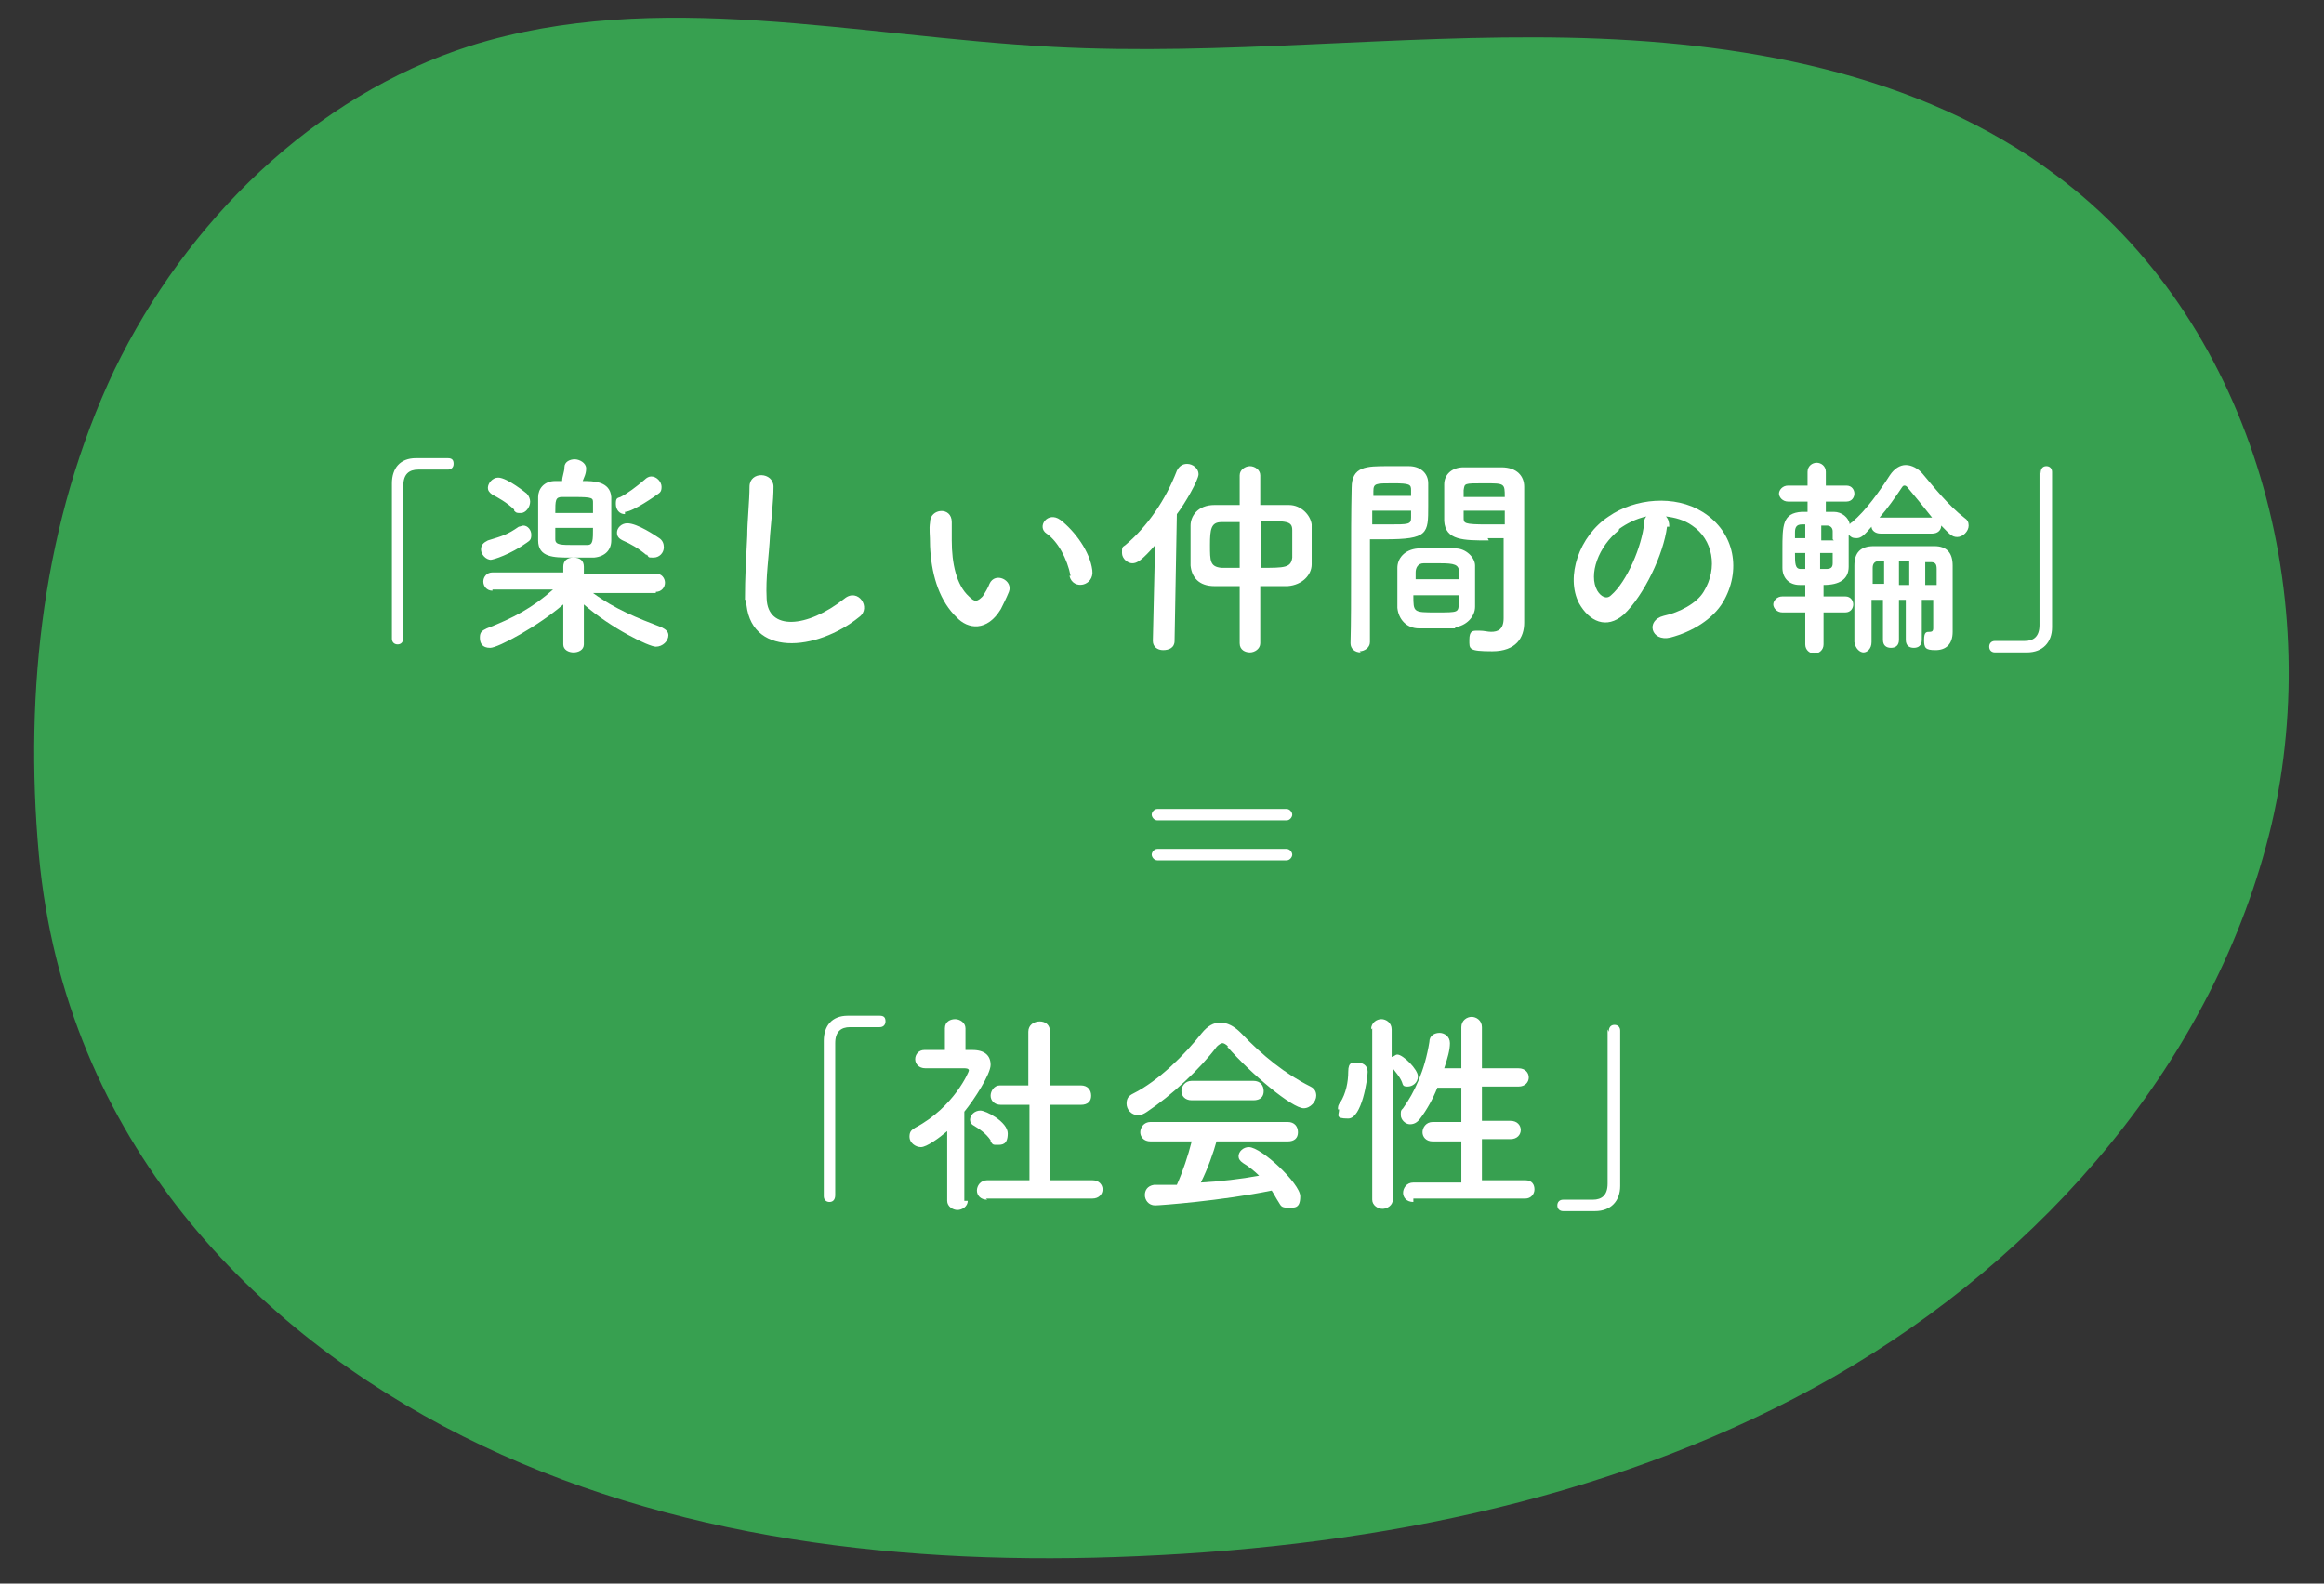 <?xml version="1.0" encoding="UTF-8"?>
<svg id="_レイヤー_1" xmlns="http://www.w3.org/2000/svg" version="1.1" viewBox="0 0 203.4 138.6">
  <rect x="0" y="0" width="203.4" height="138.6" fill="#333333" stroke="none"/>
  <!-- Generator: Adobe Illustrator 30.1.0, SVG Export Plug-In . SVG Version: 2.1.1 Build 136)  -->
  <defs>
    <style>
      .st0 {
        fill: #fff;
      }

      .st1 {
        fill: #37a050;
      }
    </style>
  </defs>
  <path class="st1" d="M3.4,74.8c-1.3-14.4.4-29.3,6.6-42.4,6.3-13,17.4-24,31.2-28.4,16.3-5.1,33.8-.8,50.9.1,15,.8,30-1.1,45.1-.8,15,.3,30.7,3,42.7,12,17,12.6,23.7,36.3,18.9,56.9-4.9,20.6-20,37.8-38.3,48.3-18.4,10.5-39.7,14.8-60.9,15.7-20.2.9-41-1.4-59.1-10.5C22.4,116.6,5.7,99.9,3.4,74.8Z"/>
  <g>
    <path class="st0" d="M35.3,55.8c0,.4-.2.6-.5.6s-.5-.2-.5-.5c0-1.6,0-3.6,0-5.6s0-5.7,0-8c0-1.3.7-2.2,2.1-2.2.3,0,.6,0,.9,0,.7,0,1.2,0,1.9,0,.4,0,.5.2.5.5s-.2.5-.5.5h0c-.1,0-.6,0-2.6,0-.8,0-1.3.4-1.3,1.4,0,1.2,0,2.9,0,4.8,0,2.9,0,6.3,0,8.7h0Z"/>
    <path class="st0" d="M57.4,51.9h-5.5c1.9,1.4,3.9,2.2,6,3,.4.2.6.4.6.7,0,.5-.5,1-1.1,1s-3.9-1.6-6.3-3.7v3.5s0,0,0,0c0,.5-.5.7-.9.7s-.9-.2-.9-.7h0s0-3.5,0-3.5c-2.2,1.9-5.7,3.8-6.4,3.8s-.9-.4-.9-.9.2-.6.6-.8c2.3-.9,4-1.8,5.8-3.4h-5.3c0,.1,0,.1,0,.1-.5,0-.8-.4-.8-.8s.3-.8.8-.8h6.2v-.5c0-.5.3-.8.9-.8s.9.3.9.8h0v.6h6.3c.5,0,.8.4.8.8s-.3.8-.8.8h0ZM43,49c-.5,0-.9-.5-.9-.9s.2-.6.6-.8c1.3-.4,1.7-.5,2.7-1.2.1,0,.3-.1.4-.1.4,0,.7.4.7.8s-.1.5-.4.7c-1.4,1-2.9,1.5-3.2,1.5ZM45,44.6c-.6-.6-1.5-1.1-1.9-1.3-.3-.2-.4-.4-.4-.6,0-.4.4-.9.9-.9.8,0,2.5,1.4,2.5,1.4.2.2.3.5.3.7,0,.5-.4,1-.8,1s-.4,0-.6-.2ZM53.5,43.6c0,.7,0,1.6,0,2.4s0,.9,0,1.3c0,.8-.5,1.4-1.5,1.5-.4,0-1.3,0-2.1,0-1.4,0-2.8,0-2.8-1.5,0-.5,0-1.2,0-1.9s0-1.4,0-1.9c0-.7.5-1.4,1.5-1.4.2,0,.4,0,.6,0,0-.4.2-.8.2-1.2,0-.5.5-.7.9-.7s1,.3,1,.8-.2.8-.3,1.1c.9,0,2.4,0,2.5,1.4ZM51.9,44.9c0-.3,0-.7,0-.9,0-.4,0-.5-1.6-.5s-.9,0-1.1,0c-.6,0-.6.3-.6,1.4h3.3ZM48.6,46.2c0,.4,0,.8,0,1,0,.5.5.5,1.7.5s.9,0,1.1,0c.5,0,.5-.4.5-1.5h-3.3ZM54.7,45c-.5,0-.8-.4-.8-.9s.1-.5.4-.6c.6-.3,1.4-.9,2.1-1.5.2-.2.4-.3.6-.3.5,0,.9.5.9.9s-.1.5-.4.7c0,0-2.1,1.5-2.8,1.5ZM56.6,48.6c-.7-.6-1.4-1-2.1-1.3-.4-.2-.5-.4-.5-.7,0-.4.4-.8.9-.8.9,0,2.5,1.1,2.8,1.3.3.2.4.5.4.8,0,.5-.4.9-.9.9s-.4,0-.6-.3Z"/>
    <path class="st0" d="M65.2,52.5c0-2,.1-3.6.2-5.6,0-1.2.2-3.1.2-4.3,0-1.4,2.1-1.3,2.1,0,0,1.2-.2,3-.3,4.2-.1,2-.4,3.7-.3,5.6.1,2.8,3.5,2.6,6.8,0,1.2-1,2.4.8,1.3,1.6-3.7,3-9.7,3.6-9.9-1.5Z"/>
    <path class="st0" d="M83.5,53.8c-1.4-1.5-2-3.7-2.1-6,0-1.1-.1-1.4,0-2.1,0-1.2,1.9-1.4,1.9,0,0,.7,0,.8,0,1.6,0,2,.4,3.9,1.5,4.9.5.5.7.5,1.2,0,.2-.3.5-.8.6-1.1.5-1.1,2.1-.3,1.7.7-.2.5-.5,1.1-.7,1.5-1.2,2-2.9,1.8-3.9.7ZM93.7,50.4c-.3-1.5-1.1-3-2.1-3.7-.9-.6.1-2,1.2-1.2,1.3,1,2.6,2.8,2.8,4.4.2,1.4-1.7,1.8-2,.5Z"/>
    <path class="st0" d="M101.2,47.6c-1.3,1.5-1.7,1.7-2.1,1.7s-.9-.4-.9-.9,0-.5.3-.7c1.9-1.6,3.5-3.9,4.5-6.5.2-.4.5-.6.9-.6.5,0,1,.4,1,.9s-1.2,2.6-1.9,3.5l-.2,11.1c0,.6-.5.8-1,.8s-.9-.3-.9-.8h0s.2-8.7.2-8.7ZM108.5,51.3c-.8,0-1.5,0-2.2,0-1.4,0-2-.8-2.1-1.8,0-.5,0-1,0-1.6s0-1.3,0-1.9c0-.8.6-1.8,2.1-1.8.7,0,1.4,0,2.2,0v-2.6c0-.5.5-.8.9-.8s.9.3.9.8v2.6c.9,0,1.7,0,2.5,0,1.1,0,1.9.9,2,1.7,0,.6,0,1.2,0,1.8s0,1.2,0,1.7c0,.9-.8,1.8-2.1,1.9-.8,0-1.6,0-2.4,0v5c0,.5-.5.8-.9.8s-.9-.2-.9-.8v-5ZM108.5,45.7c-.5,0-1.1,0-1.6,0-.9,0-1,.6-1,2s0,1.9,1,2c.5,0,1,0,1.6,0v-4ZM110.4,49.7c2,0,2.6,0,2.7-.9,0-.4,0-.9,0-1.3s0-.8,0-1.1c0-.8-.5-.8-2.7-.8v4Z"/>
    <path class="st0" d="M119.1,57.1c-.5,0-.9-.3-.9-.8h0c.1-3.5,0-9.5.1-13.6,0-1.9,1.3-1.9,3.2-1.9s1.5,0,1.8,0c1,0,1.7.6,1.7,1.5,0,.7,0,1.3,0,2,0,2.4,0,2.9-3.8,2.9s-1,0-1.3,0v1.7c0,2,0,4.7,0,7.3,0,.5-.5.8-.9.8ZM123.5,43.5c0-.2,0-.4,0-.6,0-.5-.1-.6-1.6-.6s-1.7,0-1.7.7c0,.1,0,.3,0,.4h3.4ZM120.1,44.7v1.2c.3,0,.8,0,1.4,0,1.8,0,2,0,2-.6,0-.2,0-.4,0-.6h-3.4ZM127.4,55c-.5,0-1.1,0-1.6,0s-1.1,0-1.6,0c-1.1,0-1.8-.8-1.9-1.8,0-.3,0-.6,0-.9,0-.8,0-1.8,0-2.6,0-.8.6-1.6,1.8-1.7.5,0,1,0,1.5,0s1.2,0,1.8,0c.9,0,1.7.8,1.7,1.5,0,.7,0,1.5,0,2.3s0,.9,0,1.3c0,.9-.8,1.7-1.8,1.8ZM123.7,52.1c0,1.5,0,1.5,2,1.5s1.9,0,2-.8c0-.2,0-.5,0-.7h-4ZM127.7,50.7c0-.2,0-.4,0-.6,0-.7-.4-.8-1.7-.8s-1,0-1.4,0c-.5,0-.7.4-.7.8,0,.2,0,.4,0,.6h3.9ZM130.3,47.3c-2.2,0-3.8,0-3.9-1.7,0-.4,0-.8,0-1.2,0-.7,0-1.3,0-2,0-.9.7-1.5,1.7-1.5.4,0,1.2,0,1.9,0s1.1,0,1.4,0c1.4,0,2,.8,2,1.7v1.4c0,2.8,0,5.8,0,8.2s0,1.7,0,2.3c0,1.3-.7,2.5-2.8,2.5s-2-.2-2-1,.3-.8.7-.8,0,0,.2,0c.4,0,.7.1,1,.1.6,0,1.1-.2,1.1-1.2,0-.8,0-1.6,0-2.4,0-1.3,0-2.6,0-3.8v-.8c-.3,0-.8,0-1.4,0ZM131.7,43.5c0-1.2,0-1.2-1.8-1.2s-1.7,0-1.8.6c0,.2,0,.4,0,.6h3.6ZM131.7,44.7h-3.6c0,.2,0,.4,0,.6,0,.5,0,.6,2.1.6s1.2,0,1.5,0v-1.2Z"/>
    <path class="st0" d="M145.9,46.1c-.3,2.4-2,6-3.8,7.7-1.5,1.3-3,.6-3.9-1-1.2-2.3,0-5.9,2.6-7.6,2.3-1.6,5.8-1.9,8.2-.4,2.9,1.8,3.4,5.2,1.8,7.9-.9,1.5-2.7,2.6-4.6,3.1-1.7.4-2.2-1.5-.6-1.9,1.4-.3,2.9-1.1,3.5-2.1,1.3-2.1.8-4.6-1-5.8-.7-.5-1.5-.7-2.3-.8.2.2.3.5.3.9ZM141.7,46.4c-1.8,1.4-2.7,3.9-1.9,5.3.3.5.8.8,1.2.4,1.4-1.2,2.7-4.3,2.9-6.3,0-.2,0-.4.2-.6-.9.2-1.7.6-2.4,1.1Z"/>
    <path class="st0" d="M164.6,46.7c-.5,0-.8-.3-.8-.6-.6.7-.9,1-1.3,1s-.5-.1-.7-.3c0,.4,0,.8,0,1.2s0,1.2,0,1.6c0,1.1-.8,1.6-2.2,1.6v1h1.9c.5,0,.7.4.7.7s-.2.7-.7.7h-1.9v2.8c0,.5-.4.8-.8.8s-.8-.3-.8-.8v-2.8h-2c-.5,0-.8-.4-.8-.7s.3-.7.8-.7h2v-1c-.2,0-.4,0-.5,0-.9,0-1.5-.6-1.5-1.5,0-.4,0-1,0-1.6,0-2.1,0-3.2,1.7-3.3.1,0,.3,0,.5,0v-.9h-1.7c-.5,0-.8-.4-.8-.7s.3-.7.8-.7h1.7v-1.2c0-.5.4-.8.8-.8s.8.3.8.8v1.2h1.8c.5,0,.7.4.7.7s-.2.7-.7.7h-1.8v.9c.3,0,.6,0,.7,0,.7,0,1.3.5,1.4,1.1,0,0,0-.1.2-.2,1.2-1,2.4-2.7,3.3-4.1.4-.6.9-.9,1.4-.9s1.1.3,1.5.8c1,1.2,2.3,2.8,3.6,3.8.3.2.4.4.4.7,0,.5-.5,1-1,1s-.7-.3-1.4-1c0,.4-.3.7-.8.7h-4.3ZM158,45.9c-.2,0-.3,0-.3,0-.5,0-.6.3-.6.7,0,.2,0,.3,0,.5h.9v-1.3ZM158,48.4h-.9c0,.9,0,1.4.5,1.4,0,0,.2,0,.4,0v-1.4ZM160.4,47.2c0-.3,0-.5,0-.7,0-.3-.2-.5-.5-.5,0,0-.3,0-.5,0v1.3h1.1ZM159.3,48.4v1.4c.2,0,.4,0,.5,0,.4,0,.6-.1.6-.5,0-.2,0-.5,0-.9h-1.1ZM167.1,52.5h-.9v3.5c0,.5-.3.7-.7.7s-.7-.2-.7-.7v-3.5h-1v3.7h0c0,.6-.4.9-.7.9s-.7-.3-.8-.9c0-.6,0-1.5,0-2.5,0-1.6,0-3.4,0-4.2,0-1.1.5-1.7,1.7-1.7,1,0,2.1,0,3.2,0s1.4,0,2.1,0c1.1,0,1.6.6,1.6,1.7,0,.9,0,5.2,0,5.8h0c0,1.1-.6,1.6-1.5,1.6s-1-.2-1-.9.2-.7.5-.7,0,0,0,0h0c.1,0,.3,0,.3-.3,0,0,0-1.2,0-2.5h-1v3.5c0,.5-.3.7-.7.7s-.7-.2-.7-.7v-3.5ZM164.9,49.1h-.4c-.4,0-.6.2-.6.6s0,.9,0,1.4h1v-2.1ZM169.1,45.3c-.8-1-1.6-2-2.2-2.7,0,0-.1-.1-.2-.1s-.1,0-.2.1c-.6.9-1.3,1.9-2,2.7h4.6ZM167.1,49.1h-.9v2.1h.9v-2.1ZM169.5,51.2c0-.6,0-1.2,0-1.4,0-.4-.1-.6-.5-.6h-.5s0,2,0,2h1Z"/>
    <path class="st0" d="M178.6,41.4c0-.4.2-.6.5-.6s.5.2.5.5c0,1.6,0,3.6,0,5.6s0,5.7,0,8c0,1.3-.8,2.2-2.2,2.2-.5,0-.8,0-1.2,0s-1,0-1.6,0c-.3,0-.5-.2-.5-.5s.2-.5.5-.5h0c.1,0,.6,0,2.6,0,.8,0,1.3-.4,1.3-1.4,0-1.1,0-2.6,0-4.3,0-3.1,0-6.6,0-9.2h0Z"/>
    <path class="st0" d="M106.9,71.8c-1.9,0-3.7,0-5.6,0-.3,0-.5-.3-.5-.5s.2-.5.5-.5c1.9,0,3.8,0,5.6,0s3.8,0,5.7,0c.3,0,.5.3.5.5s-.2.5-.5.5c-1.9,0-3.8,0-5.7,0ZM106.9,75.3c-1.9,0-3.7,0-5.6,0-.3,0-.5-.3-.5-.5s.2-.5.5-.5c1.9,0,3.8,0,5.6,0s3.8,0,5.7,0c.3,0,.5.3.5.5s-.2.5-.5.5c-1.9,0-3.8,0-5.7,0Z"/>
    <path class="st0" d="M73.1,104.6c0,.4-.2.6-.5.6s-.5-.2-.5-.5c0-1.6,0-3.6,0-5.6s0-5.7,0-8c0-1.3.7-2.2,2.1-2.2.3,0,.6,0,.9,0,.7,0,1.2,0,1.9,0,.4,0,.5.2.5.5s-.2.5-.5.5h0c-.1,0-.6,0-2.6,0-.8,0-1.3.4-1.3,1.4,0,1.2,0,2.9,0,4.8,0,2.9,0,6.3,0,8.7h0Z"/>
    <path class="st0" d="M84.7,105.1c0,.5-.5.8-.9.8s-.9-.3-.9-.8h0s0-6.1,0-6.1c-.7.6-1.8,1.4-2.3,1.4s-1-.4-1-.9.2-.6.5-.8c3.4-1.8,4.7-4.9,4.7-5,0-.2-.3-.2-.4-.2h-.3c-1.1,0-1.9,0-3.1,0h0c-.6,0-.9-.4-.9-.8s.3-.8.8-.8c.6,0,1.2,0,1.8,0v-1.9c0-.6.5-.8.9-.8s.9.3.9.8v1.9h.6c1.1,0,1.6.5,1.6,1.3s-1.4,3-2.3,4.1c0,2.9,0,7.8,0,7.8h0ZM86.7,99.8c-.4-.6-1-1-1.5-1.3-.2-.1-.3-.3-.3-.5,0-.4.4-.8.9-.8s2.4,1,2.4,2-.5,1-.9,1-.4,0-.6-.3ZM86.4,105c-.6,0-.9-.4-.9-.8s.3-.9.9-.9h3.7s0-6.6,0-6.6h-2.5c-.6,0-.9-.4-.9-.8s.3-.9.8-.9h2.5s0-4.7,0-4.7c0-.6.5-.9,1-.9s.9.3.9.9v4.7s2.7,0,2.7,0h0c.6,0,.9.4.9.9s-.3.8-.9.8h-2.7s0,6.6,0,6.6h3.7c.6,0,.9.4.9.8s-.3.8-.9.8h-9.3Z"/>
    <path class="st0" d="M107.5,91.6c-.2-.2-.4-.3-.5-.3s-.3.1-.5.3c-1.5,2-4,4.3-6.1,5.7-.3.2-.5.3-.8.3-.6,0-1-.5-1-1s.2-.7.6-.9c2.2-1.1,4.5-3.4,6-5.3.5-.6,1-.9,1.6-.9s1.2.3,1.8.9c1.9,2,3.9,3.6,6.1,4.7.4.2.5.5.5.8,0,.5-.5,1.1-1.1,1.1-1,0-4.6-3-6.7-5.4ZM106.5,99.8c-.3,1.1-.8,2.5-1.4,3.7,1.7-.1,3.5-.3,5.1-.6-.4-.4-.9-.8-1.4-1.1-.3-.2-.4-.4-.4-.6,0-.4.4-.8.9-.8,1.1,0,4.5,3.2,4.5,4.3s-.5,1-1.1,1-.6-.2-.8-.5c-.2-.3-.4-.7-.6-1-4.4.9-9.8,1.3-10.2,1.3-.6,0-.9-.5-.9-.9s.2-.8.8-.9c.7,0,1.3,0,2,0,.5-1.1,1-2.6,1.3-3.8h-3.6c-.6,0-.9-.4-.9-.8s.3-.9.9-.9h12c.6,0,.9.4.9.9s-.3.8-.9.8h-6.4ZM104.3,96.3c-.6,0-.9-.4-.9-.8s.3-.9.9-.9h5.4c.6,0,.9.4.9.9s-.3.8-.9.8h-5.4Z"/>
    <path class="st0" d="M117.1,97.1c0-.2,0-.4.2-.6.5-.8.7-1.8.7-2.7s.4-.8.8-.8.9.2.9.8-.5,4.1-1.7,4.1-.8-.3-.8-.8ZM120,90.1c0-.6.5-.9.9-.9s.9.3.9.9v2.4c.2,0,.3-.2.5-.2.5,0,1.8,1.3,1.8,1.9s-.5.9-.9.9-.4-.1-.5-.4c-.2-.5-.6-.9-.8-1.2v11.5c0,.5-.5.8-.9.8s-.9-.3-.9-.8v-15ZM123.7,105.2c-.6,0-.9-.4-.9-.8s.3-.9.9-.9h4.2s0-3.6,0-3.6h-2.5c-.6,0-.9-.4-.9-.8s.3-.9.9-.9h2.5s0-3,0-3h-2.1c-.4,1-.9,1.9-1.5,2.7-.3.4-.6.5-.9.5-.4,0-.8-.4-.8-.8s0-.4.2-.6c1-1.4,1.9-3.3,2.3-5.8,0-.6.5-.8.9-.8s.9.3.9.9-.2,1.3-.5,2.2h1.5s0-3.6,0-3.6c0-.6.5-.9.9-.9s.9.3.9.9v3.6h3.2c.6,0,.9.4.9.8s-.3.8-.9.8h-3.2s0,3,0,3h2.5c.6,0,.9.4.9.8s-.3.8-.9.8h-2.5s0,3.6,0,3.6h3.8c.6,0,.8.4.8.8s-.3.8-.8.8h-9.8Z"/>
    <path class="st0" d="M140.8,90.3c0-.4.2-.6.5-.6s.5.2.5.5c0,1.6,0,3.6,0,5.6s0,5.7,0,8c0,1.3-.8,2.2-2.2,2.2-.5,0-.8,0-1.2,0s-1,0-1.6,0c-.3,0-.5-.2-.5-.5s.2-.5.5-.5h0c.1,0,.6,0,2.6,0,.8,0,1.3-.4,1.3-1.4,0-1.1,0-2.6,0-4.3,0-3.1,0-6.6,0-9.2h0Z"/>
  </g>
</svg>